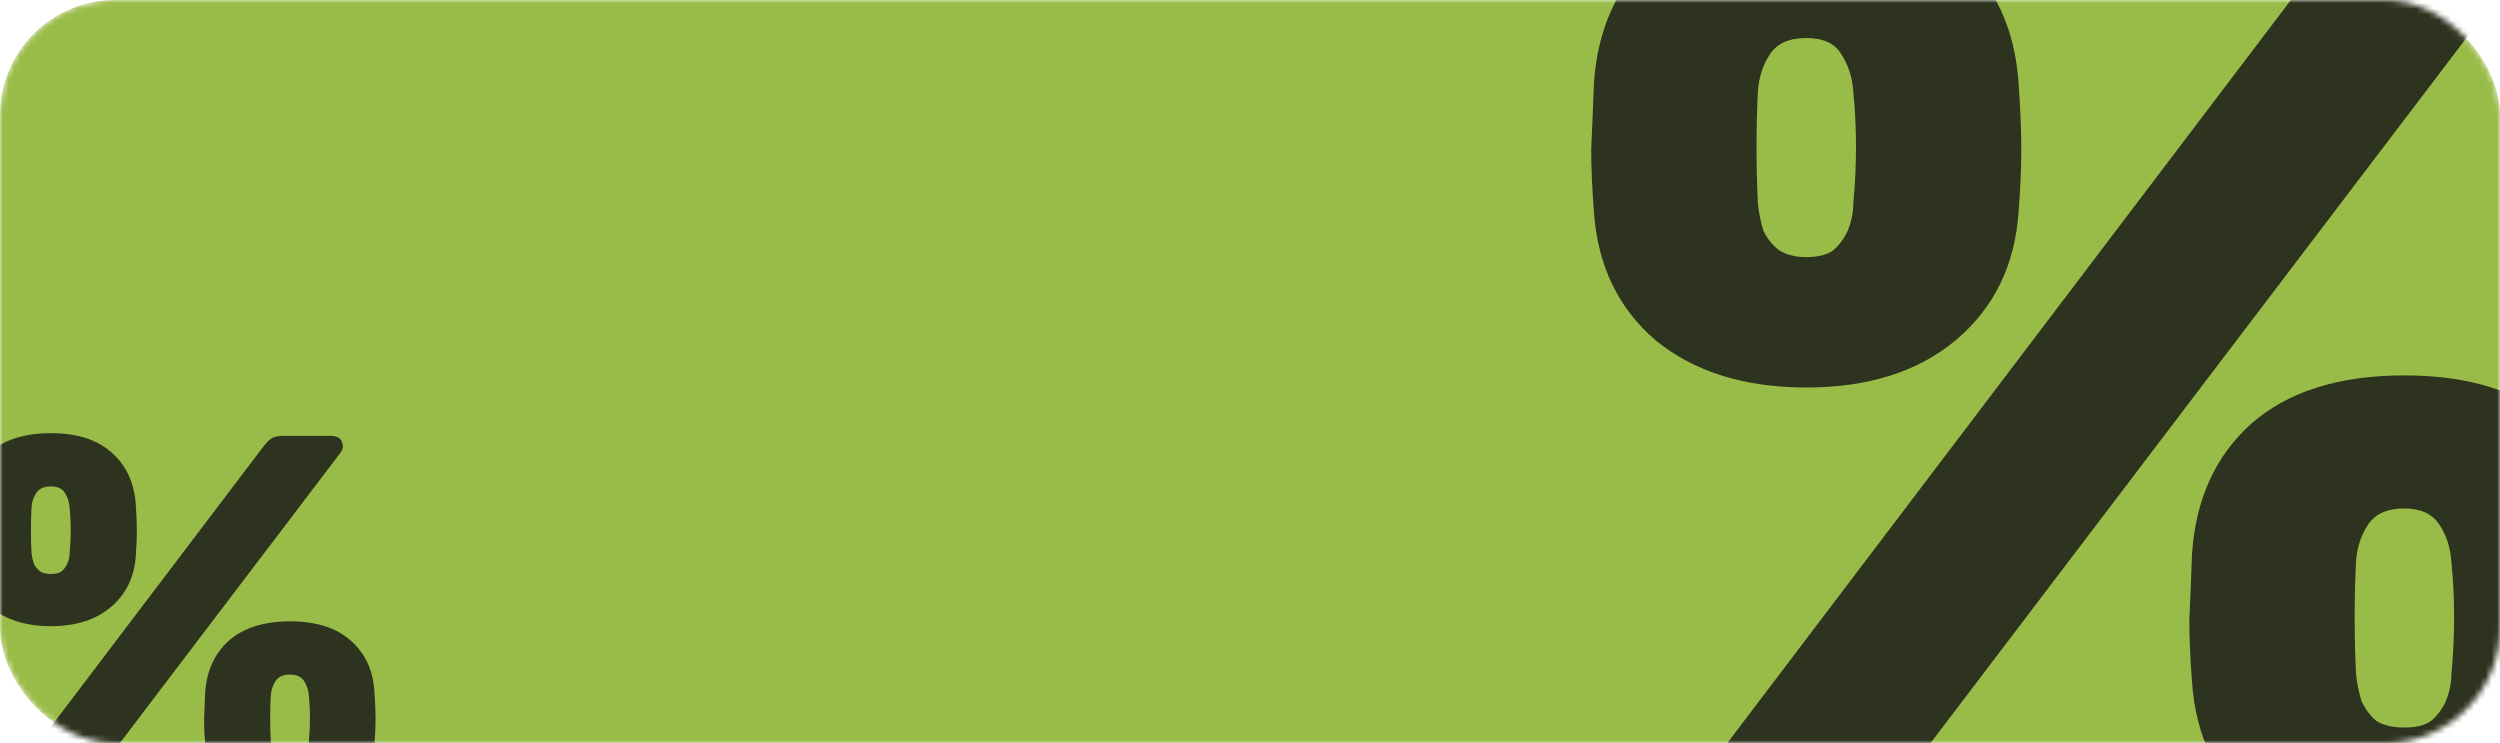 <svg width="434" height="129" viewBox="0 0 434 129" fill="none" xmlns="http://www.w3.org/2000/svg">
<mask id="mask0_1_54010" style="mask-type:alpha" maskUnits="userSpaceOnUse" x="0" y="0" width="434" height="129">
<rect width="434" height="129" rx="20" fill="#99BC49"/>
</mask>
<g mask="url(#mask0_1_54010)">
<rect width="434" height="129" rx="20" fill="#99BC49"/>
<g style="mix-blend-mode:screen">
<path d="M1.547 141C0.116 141 -0.6 140.378 -0.6 139.133C-0.6 138.76 -0.476 138.418 -0.227 138.107L45.787 77.44C46.222 76.88 46.658 76.444 47.093 76.133C47.591 75.822 48.276 75.667 49.147 75.667H57.36C58.791 75.667 59.507 76.289 59.507 77.533C59.507 77.907 59.382 78.249 59.133 78.56L13.027 139.227C12.591 139.787 12.156 140.222 11.72 140.533C11.284 140.844 10.631 141 9.76 141H1.547ZM50.36 141.467C46.067 141.467 42.582 140.347 39.907 138.107C37.293 135.867 35.862 132.88 35.613 129.147C35.489 127.529 35.427 126.098 35.427 124.853C35.489 123.547 35.551 122.022 35.613 120.28C35.862 116.484 37.231 113.467 39.72 111.227C42.271 108.987 45.818 107.867 50.36 107.867C54.902 107.867 58.418 108.987 60.907 111.227C63.458 113.467 64.827 116.484 65.013 120.28C65.138 122.022 65.2 123.547 65.2 124.853C65.2 126.098 65.138 127.529 65.013 129.147C64.827 132.88 63.396 135.867 60.72 138.107C58.107 140.347 54.653 141.467 50.36 141.467ZM50.36 132.32C51.169 132.32 51.791 132.164 52.227 131.853C52.662 131.48 53.005 131.013 53.253 130.453C53.502 129.831 53.627 129.209 53.627 128.587C53.751 127.28 53.813 125.973 53.813 124.667C53.813 123.36 53.751 122.084 53.627 120.84C53.564 119.844 53.284 118.973 52.787 118.227C52.289 117.48 51.48 117.107 50.36 117.107C49.178 117.107 48.338 117.48 47.84 118.227C47.342 118.973 47.062 119.844 47 120.84C46.938 122.084 46.907 123.36 46.907 124.667C46.907 125.973 46.938 127.28 47 128.587C47.062 129.209 47.187 129.831 47.373 130.453C47.622 131.013 47.964 131.48 48.4 131.853C48.898 132.164 49.551 132.32 50.36 132.32ZM8.827 108.707C4.533 108.707 1.049 107.618 -1.627 105.44C-4.24 103.2 -5.671 100.213 -5.92 96.48C-6.044 94.862 -6.107 93.431 -6.107 92.187C-6.044 90.88 -5.982 89.356 -5.92 87.613C-5.671 83.818 -4.302 80.8 -1.813 78.56C0.738 76.32 4.284 75.2 8.827 75.2C13.369 75.2 16.884 76.32 19.373 78.56C21.924 80.8 23.324 83.818 23.573 87.613C23.698 89.356 23.76 90.88 23.76 92.187C23.76 93.431 23.698 94.862 23.573 96.48C23.324 100.213 21.862 103.2 19.187 105.44C16.573 107.618 13.12 108.707 8.827 108.707ZM8.827 99.653C9.636 99.653 10.258 99.498 10.693 99.187C11.129 98.813 11.471 98.347 11.72 97.787C11.969 97.164 12.093 96.542 12.093 95.92C12.218 94.613 12.28 93.307 12.28 92C12.28 90.693 12.218 89.418 12.093 88.173C12.031 87.178 11.751 86.307 11.253 85.56C10.818 84.813 10.009 84.44 8.827 84.44C7.644 84.44 6.804 84.813 6.307 85.56C5.809 86.307 5.529 87.178 5.467 88.173C5.404 89.418 5.373 90.693 5.373 92C5.373 93.307 5.404 94.613 5.467 95.92C5.529 96.542 5.653 97.164 5.84 97.787C6.089 98.347 6.462 98.813 6.96 99.187C7.458 99.498 8.08 99.653 8.827 99.653Z" fill="#2D331F"/>
</g>
<g style="mix-blend-mode:screen">
<path d="M295.367 148C291.789 148 290 146.444 290 143.333C290 142.4 290.311 141.544 290.933 140.767L405.967 -10.9C407.056 -12.3 408.144 -13.389 409.233 -14.167C410.478 -14.944 412.189 -15.333 414.367 -15.333H434.9C438.478 -15.333 440.267 -13.778 440.267 -10.667C440.267 -9.733 439.956 -8.878 439.333 -8.1L324.067 143.567C322.978 144.967 321.889 146.056 320.8 146.833C319.711 147.611 318.078 148 315.9 148H295.367ZM417.4 149.167C406.667 149.167 397.956 146.367 391.267 140.767C384.733 135.167 381.156 127.7 380.533 118.367C380.222 114.322 380.067 110.744 380.067 107.633C380.222 104.367 380.378 100.556 380.533 96.2C381.156 86.711 384.578 79.167 390.8 73.567C397.178 67.967 406.044 65.167 417.4 65.167C428.756 65.167 437.544 67.967 443.767 73.567C450.144 79.167 453.567 86.711 454.033 96.2C454.344 100.556 454.5 104.367 454.5 107.633C454.5 110.744 454.344 114.322 454.033 118.367C453.567 127.7 449.989 135.167 443.3 140.767C436.767 146.367 428.133 149.167 417.4 149.167ZM417.4 126.3C419.422 126.3 420.978 125.911 422.067 125.133C423.156 124.2 424.011 123.033 424.633 121.633C425.256 120.078 425.567 118.522 425.567 116.967C425.878 113.7 426.033 110.433 426.033 107.167C426.033 103.9 425.878 100.711 425.567 97.6C425.411 95.111 424.711 92.933 423.467 91.067C422.222 89.2 420.2 88.267 417.4 88.267C414.444 88.267 412.344 89.2 411.1 91.067C409.856 92.933 409.156 95.111 409 97.6C408.844 100.711 408.767 103.9 408.767 107.167C408.767 110.433 408.844 113.7 409 116.967C409.156 118.522 409.467 120.078 409.933 121.633C410.556 123.033 411.411 124.2 412.5 125.133C413.744 125.911 415.378 126.3 417.4 126.3ZM313.567 67.267C302.833 67.267 294.122 64.544 287.433 59.1C280.9 53.5 277.322 46.033 276.7 36.7C276.389 32.656 276.233 29.078 276.233 25.967C276.389 22.7 276.544 18.889 276.7 14.533C277.322 5.044 280.744 -2.5 286.967 -8.1C293.344 -13.7 302.211 -16.5 313.567 -16.5C324.922 -16.5 333.711 -13.7 339.933 -8.1C346.311 -2.5 349.811 5.044 350.433 14.533C350.744 18.889 350.9 22.7 350.9 25.967C350.9 29.078 350.744 32.656 350.433 36.7C349.811 46.033 346.156 53.5 339.467 59.1C332.933 64.544 324.3 67.267 313.567 67.267ZM313.567 44.633C315.589 44.633 317.144 44.244 318.233 43.467C319.322 42.533 320.178 41.367 320.8 39.967C321.422 38.411 321.733 36.855 321.733 35.3C322.044 32.033 322.2 28.767 322.2 25.5C322.2 22.233 322.044 19.044 321.733 15.933C321.578 13.444 320.878 11.267 319.633 9.4C318.544 7.533 316.522 6.6 313.567 6.6C310.611 6.6 308.511 7.533 307.267 9.4C306.022 11.267 305.322 13.444 305.167 15.933C305.011 19.044 304.933 22.233 304.933 25.5C304.933 28.767 305.011 32.033 305.167 35.3C305.322 36.855 305.633 38.411 306.1 39.967C306.722 41.367 307.656 42.533 308.9 43.467C310.144 44.244 311.7 44.633 313.567 44.633Z" fill="#2D331F"/>
</g>
</g>
</svg>
